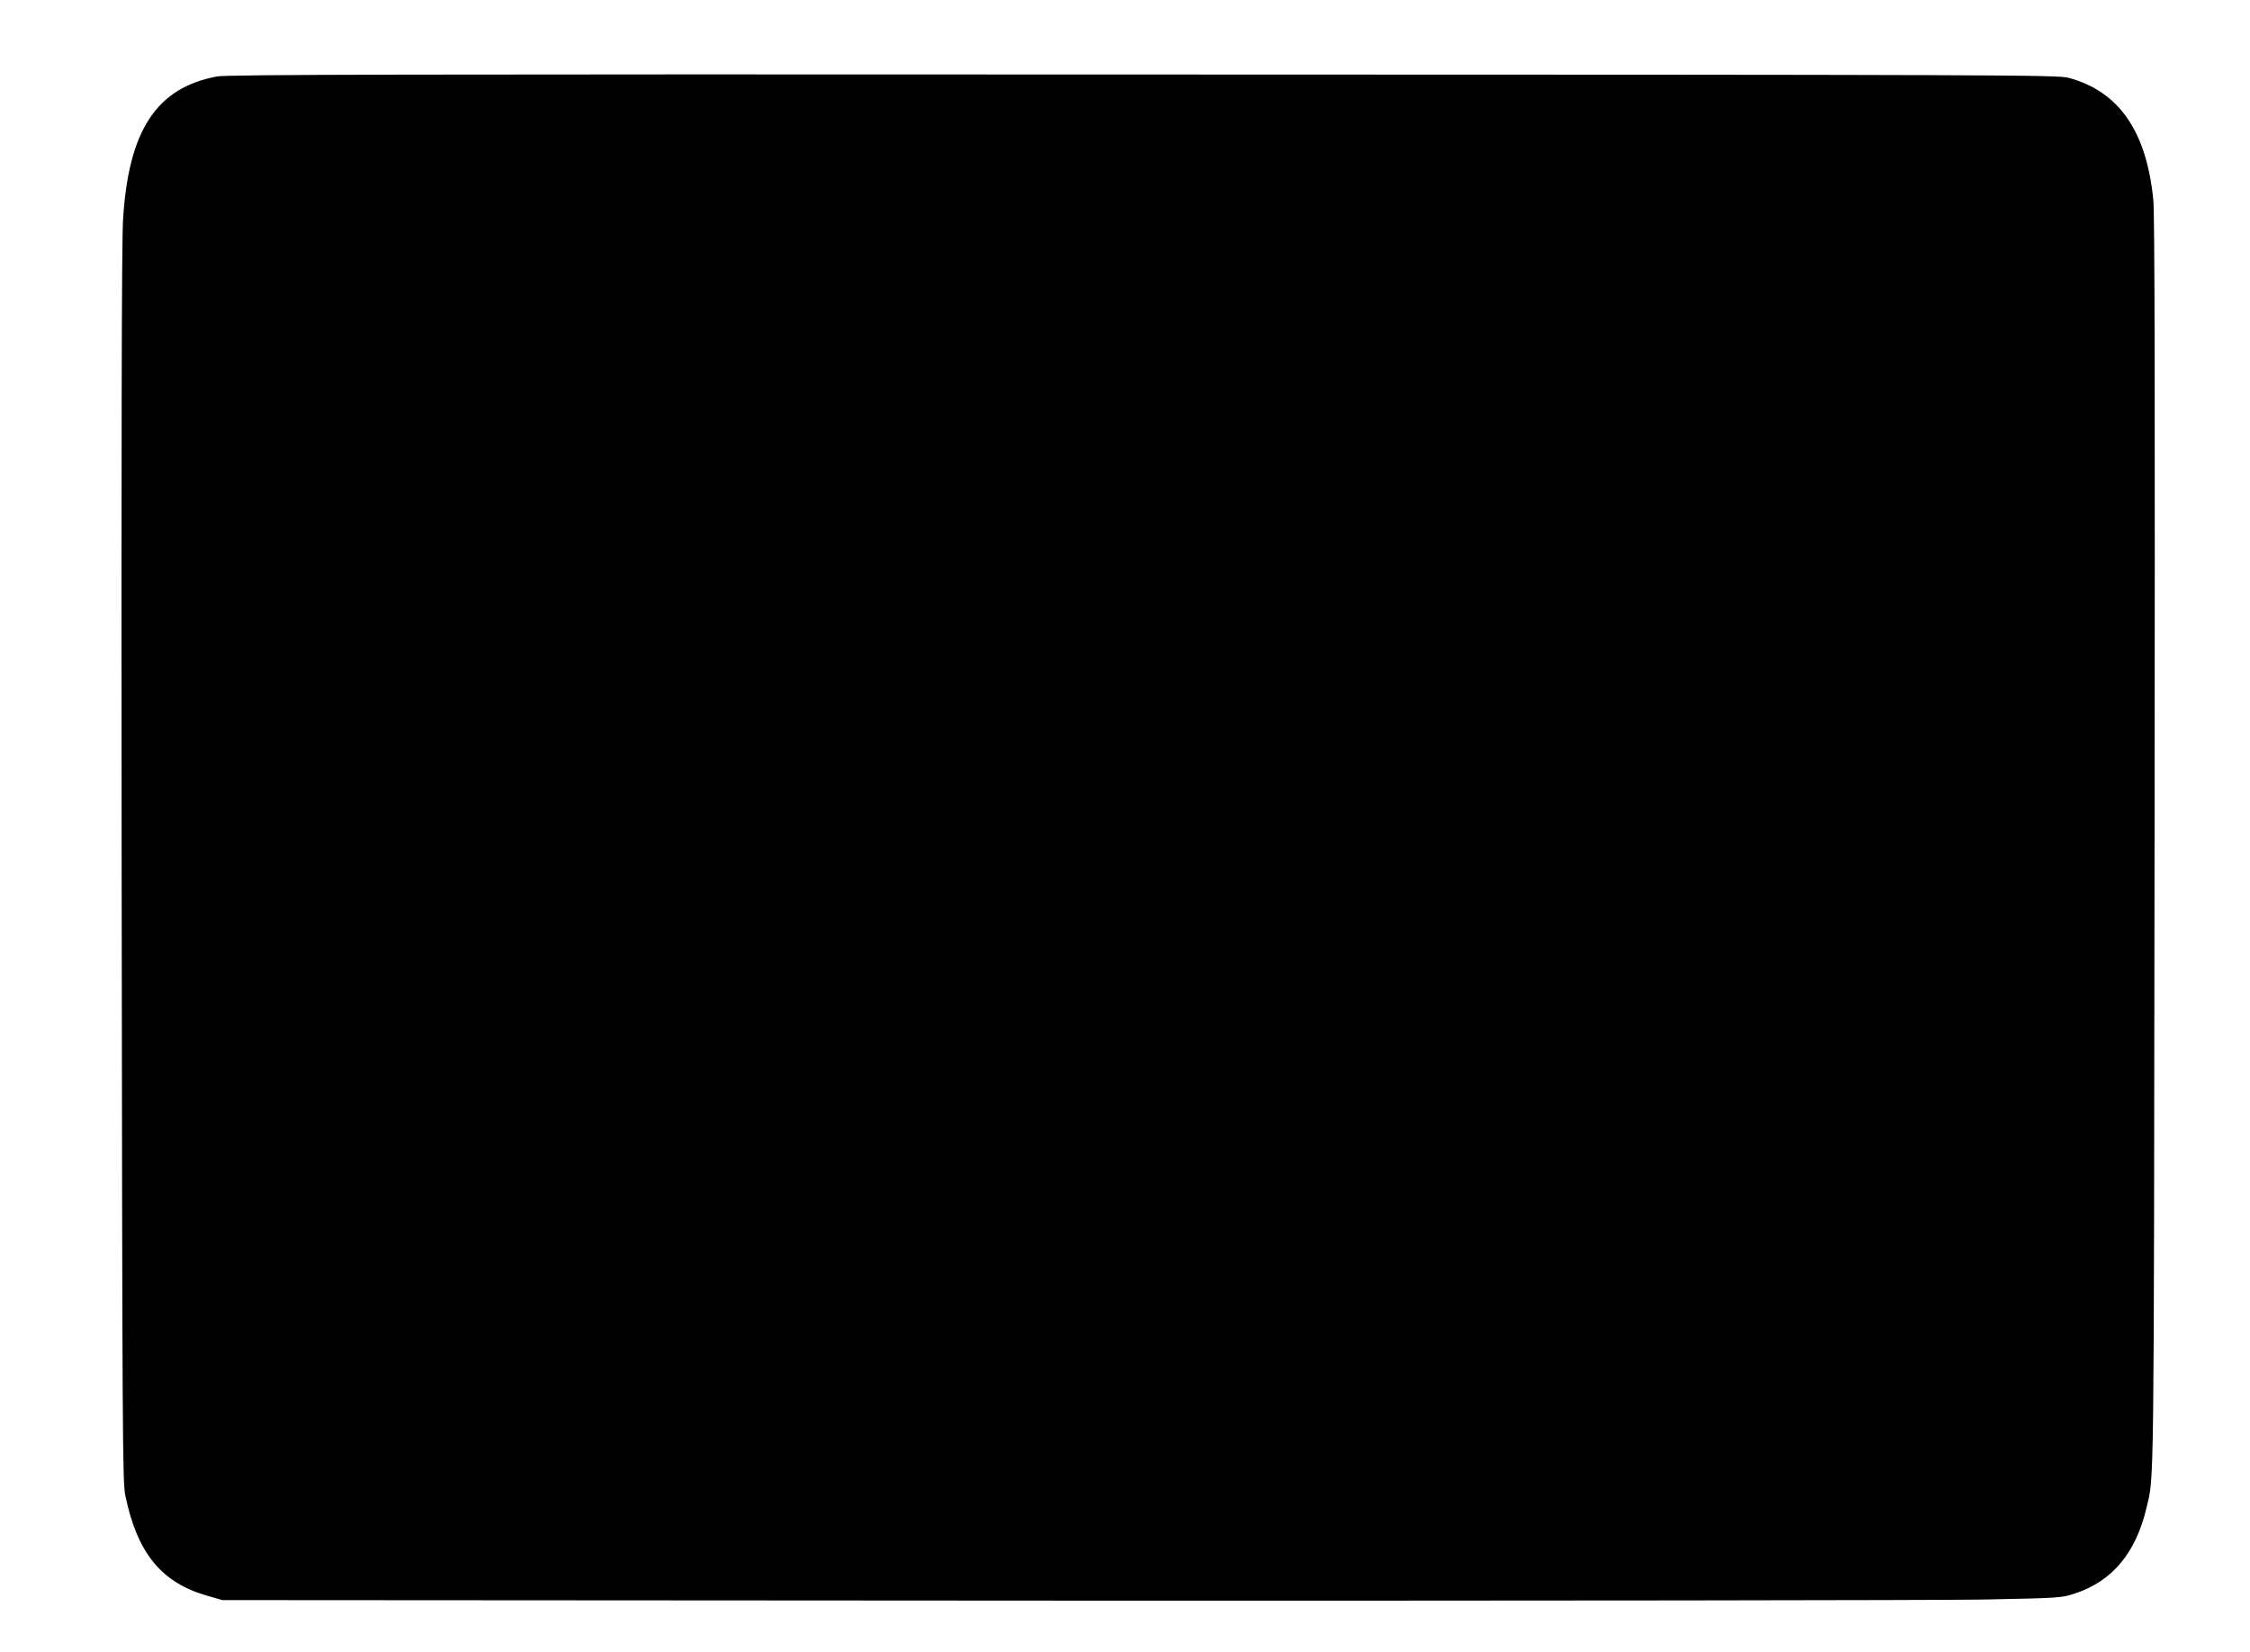 <?xml version="1.0" standalone="no"?>
<!DOCTYPE svg PUBLIC "-//W3C//DTD SVG 20010904//EN"
 "http://www.w3.org/TR/2001/REC-SVG-20010904/DTD/svg10.dtd">
<svg version="1.0" xmlns="http://www.w3.org/2000/svg"
 width="1280pt" height="940pt" viewBox="0 0 1280 940"
 preserveAspectRatio="xMidYMid meet">
<g transform="translate(0,940) scale(0.1,-0.1)"
fill="#000000" stroke="none">
<path d="M1235 8965 c-345 -64 -504 -306 -535 -815 -8 -120 -10 -1267 -8
-3675 4 -3285 5 -3505 21 -3585 68 -330 207 -498 472 -572 l80 -23 4780 -3
c2629 -1 4983 2 5230 6 448 9 450 9 530 35 212 70 346 231 406 487 44 186 42
12 46 3780 3 2525 1 3586 -7 3662 -39 392 -195 617 -481 695 -61 17 -324 18
-5264 19 -4225 2 -5213 0 -5270 -11z"/>
</g>
</svg>
